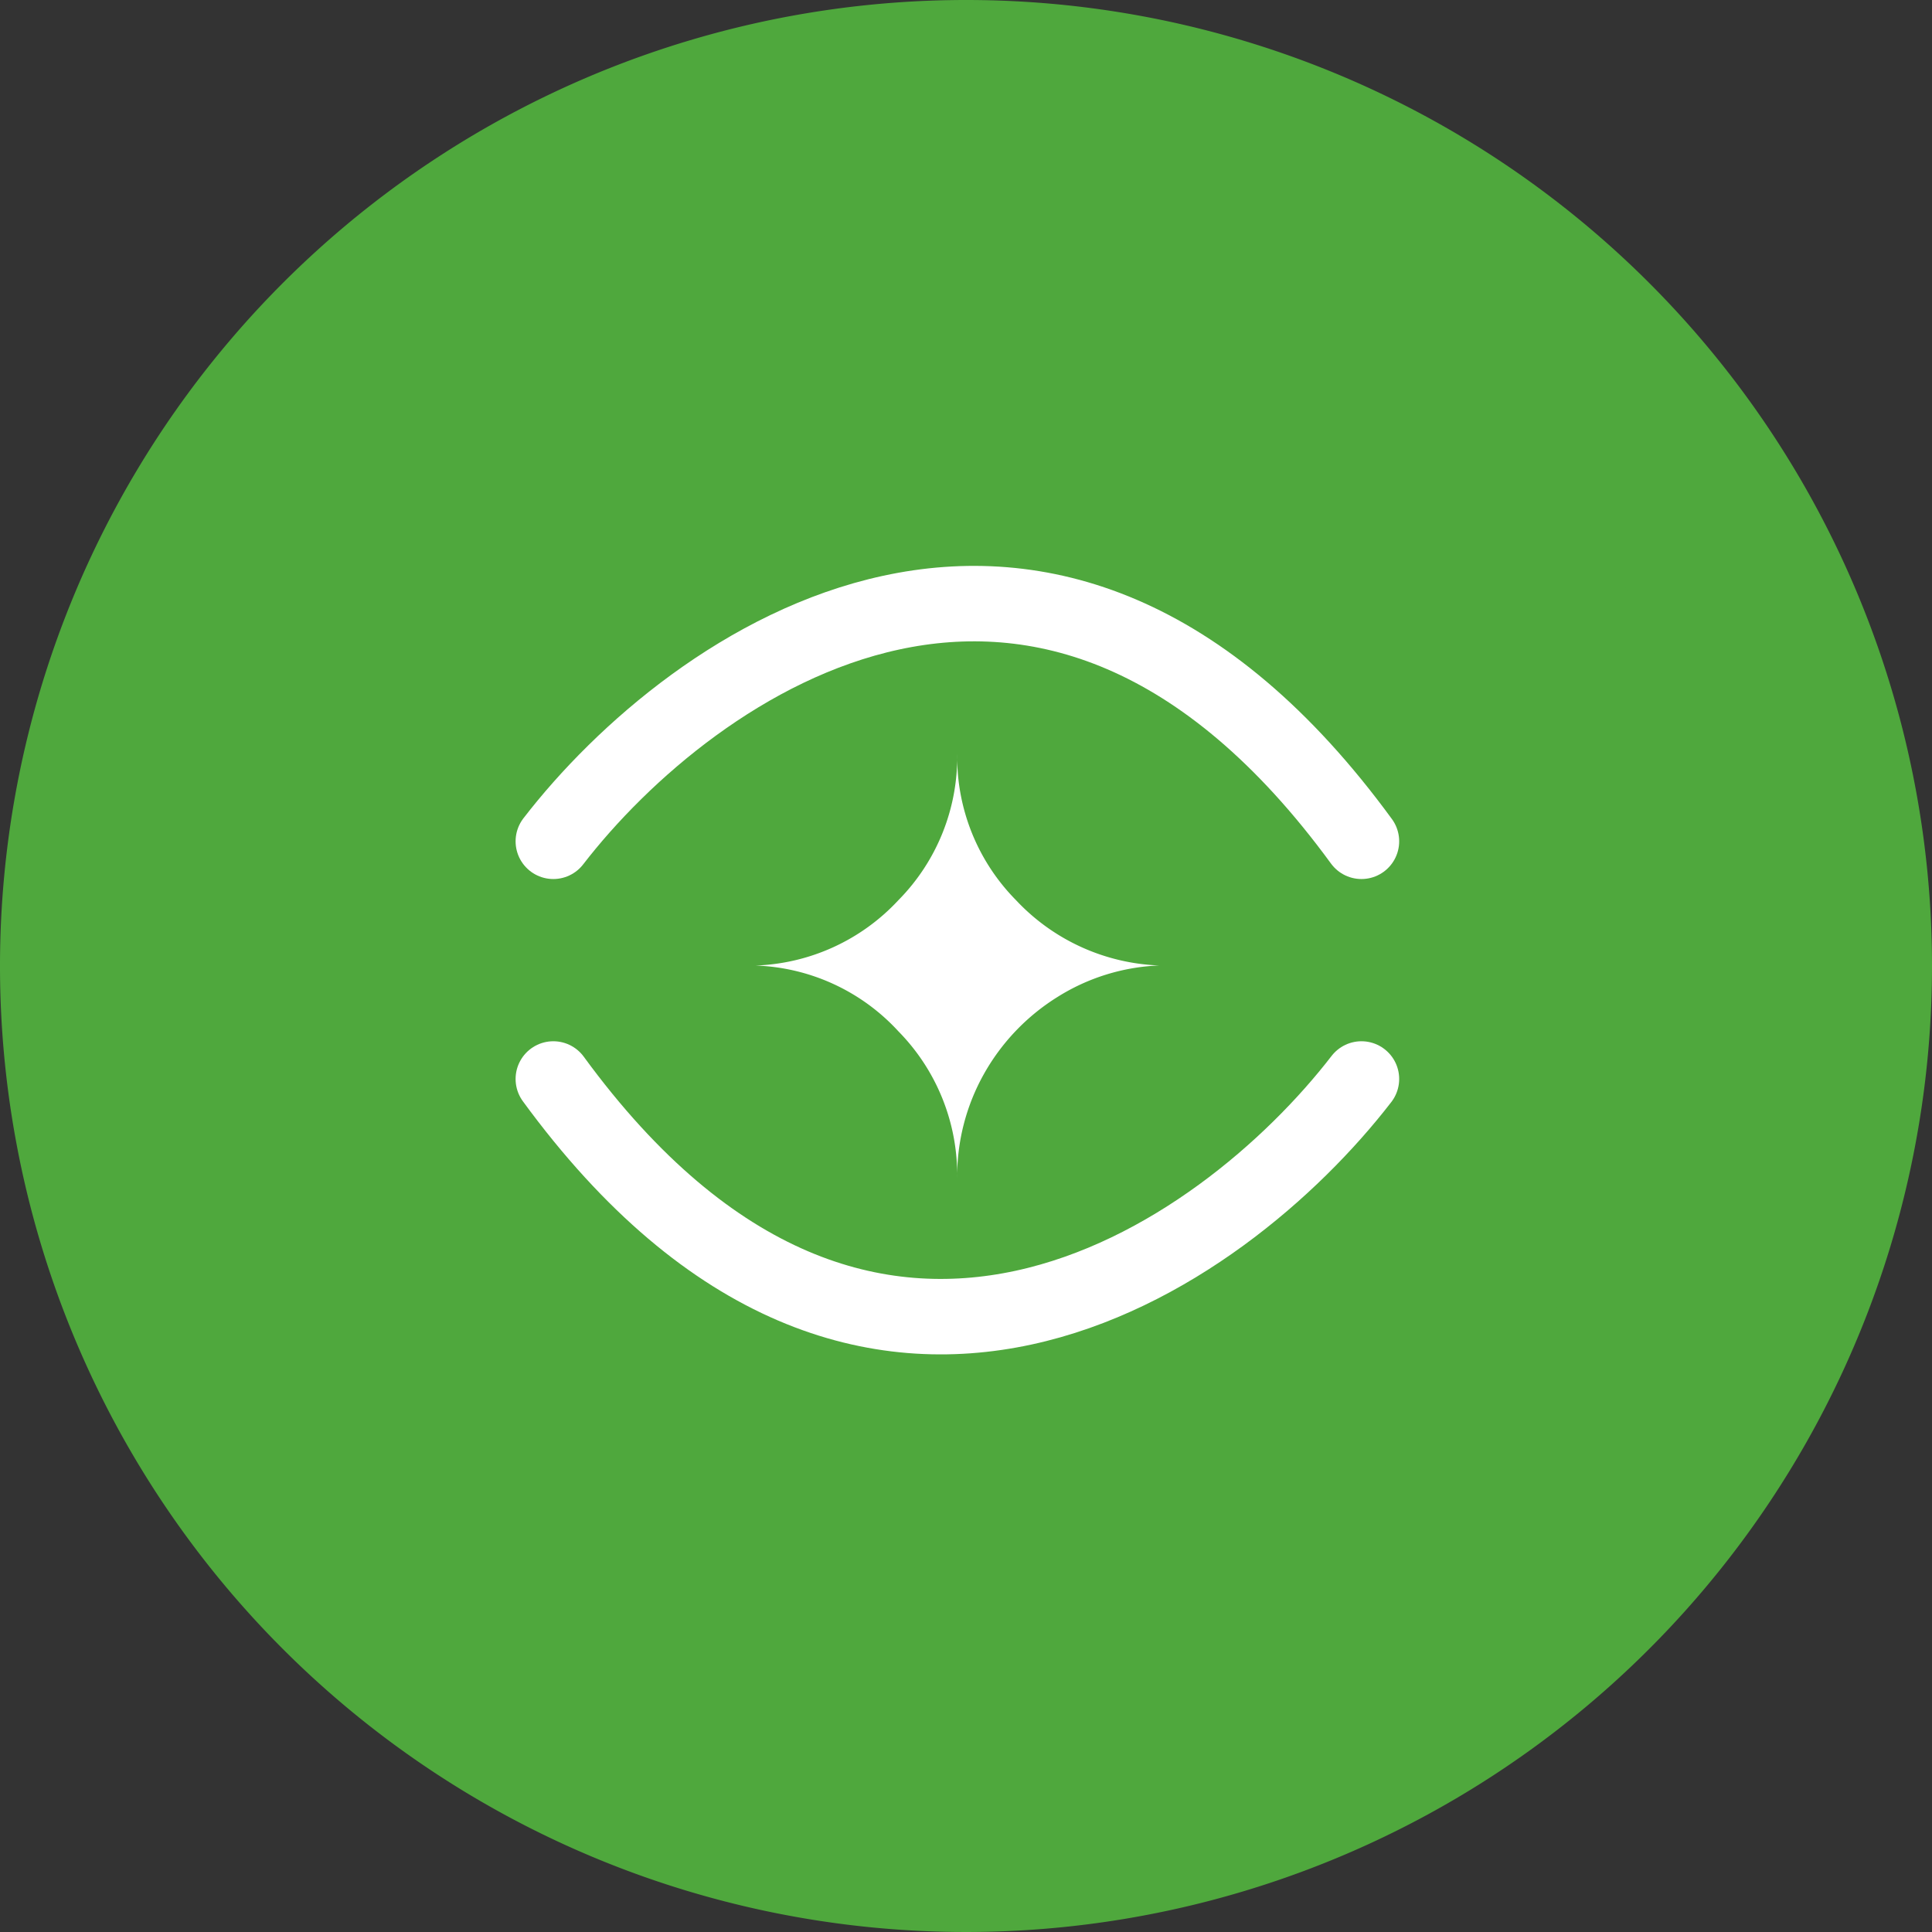 <svg xmlns="http://www.w3.org/2000/svg" width="76.816" height="76.815" viewBox="0 0 76.816 76.815"><rect x="0" y="0" width="76.816" height="76.815" fill="#333333" stroke="none"/><g id="Group_44365" data-name="Group 44365" transform="translate(-1463 -5271)"><path id="Icon_ionic-ios-checkmark-circle" data-name="Icon ionic-ios-checkmark-circle" d="M41.783,3.375A38.408,38.408,0,1,0,80.191,41.783,38.4,38.4,0,0,0,41.783,3.375Zm19.666,27.79L36.76,55.964h-.018A3.335,3.335,0,0,1,34.6,56.98a3.233,3.233,0,0,1-2.16-1.053L22.1,45.587a.736.736,0,0,1,0-1.053l3.287-3.287a.714.714,0,0,1,1.034,0l8.2,8.2L57.146,26.752a.729.729,0,0,1,.517-.222h0a.671.671,0,0,1,.517.222l3.231,3.342A.728.728,0,0,1,61.448,31.165Z" transform="translate(1459.625 5267.625)" fill="#4fa83d"></path><circle id="Ellipse_1458" data-name="Ellipse 1458" cx="27.14" cy="27.14" r="27.14" transform="translate(1476.215 5279.348)" fill="#4fa83d"></circle><g id="Group_44364" data-name="Group 44364"><path id="Icon_weather-stars" data-name="Icon weather-stars" d="M12.145,13.485a8.136,8.136,0,0,0,5.683-2.6,8.1,8.1,0,0,0,2.337-5.806A8.1,8.1,0,0,0,22.5,10.882a8.216,8.216,0,0,0,5.7,2.6,8.2,8.2,0,0,0-4.054,1.257A8.507,8.507,0,0,0,21.226,17.8a8.324,8.324,0,0,0-1.062,4.125A8.144,8.144,0,0,0,17.827,16.1,8.083,8.083,0,0,0,12.145,13.485Z" transform="translate(1480.893 5295.905)" fill="#fff"></path><path id="Path_54745" data-name="Path 54745" d="M132,60.45c5.5-7.131,19.627-17.116,32.131,0" transform="translate(1353 5244)" fill="none" stroke="#fff" stroke-linecap="round" stroke-width="3"></path><path id="Path_54746" data-name="Path 54746" d="M164.131,61c-5.5,7.131-19.626,17.116-32.131,0" transform="translate(1353 5252.9)" fill="none" stroke="#fff" stroke-linecap="round" stroke-width="3"></path></g></g></svg>